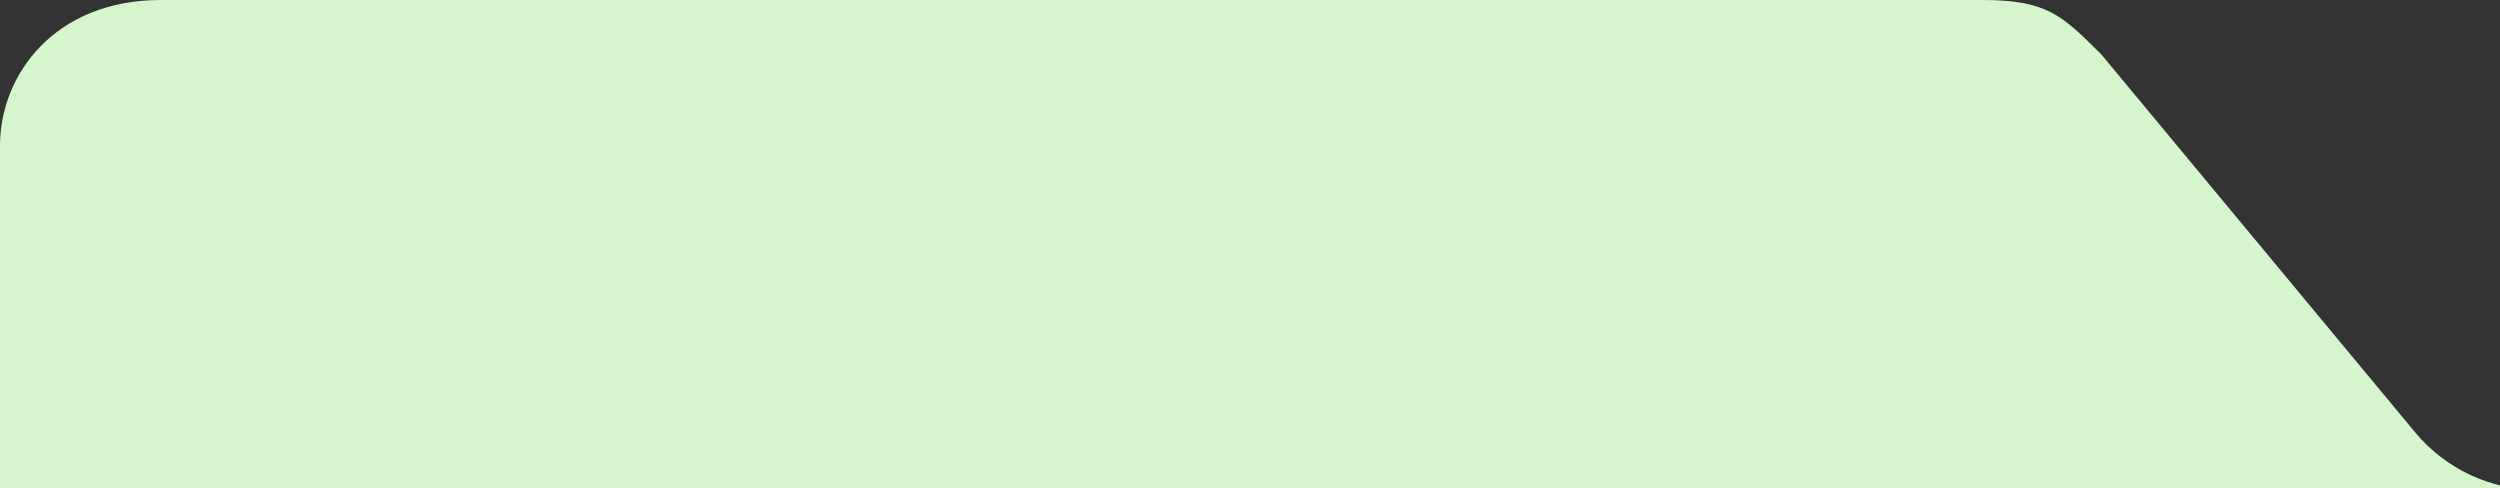 <svg width="251" height="49" viewBox="0 0 251 49" fill="none" xmlns="http://www.w3.org/2000/svg">
<rect x="0" y="0" width="251" height="49" fill="#333333" stroke="none"/>
<g clip-path="url(#clip0_130_75)">
<g clip-path="url(#clip1_130_75)">
<path d="M456.853 49.188H254.792C250.033 49.188 245.522 47.07 242.482 43.409L211 5.497C207 1.497 205.5 0 199 0H16.147C5.5 0 0 7.5 0 14.627V359.274C0 368.5 5.5 374.852 14.147 374.852H473.5C482 374.852 489 369.5 489 360V80.766C489 61.497 478 49.188 456.853 49.188Z" fill="#D5F6CD"/>
</g>
</g>
<defs>
<clipPath id="clip0_130_75">
<rect width="251" height="49" fill="white"/>
</clipPath>
<clipPath id="clip1_130_75">
<rect width="489" height="374.852" fill="white"/>
</clipPath>
</defs>
</svg>

